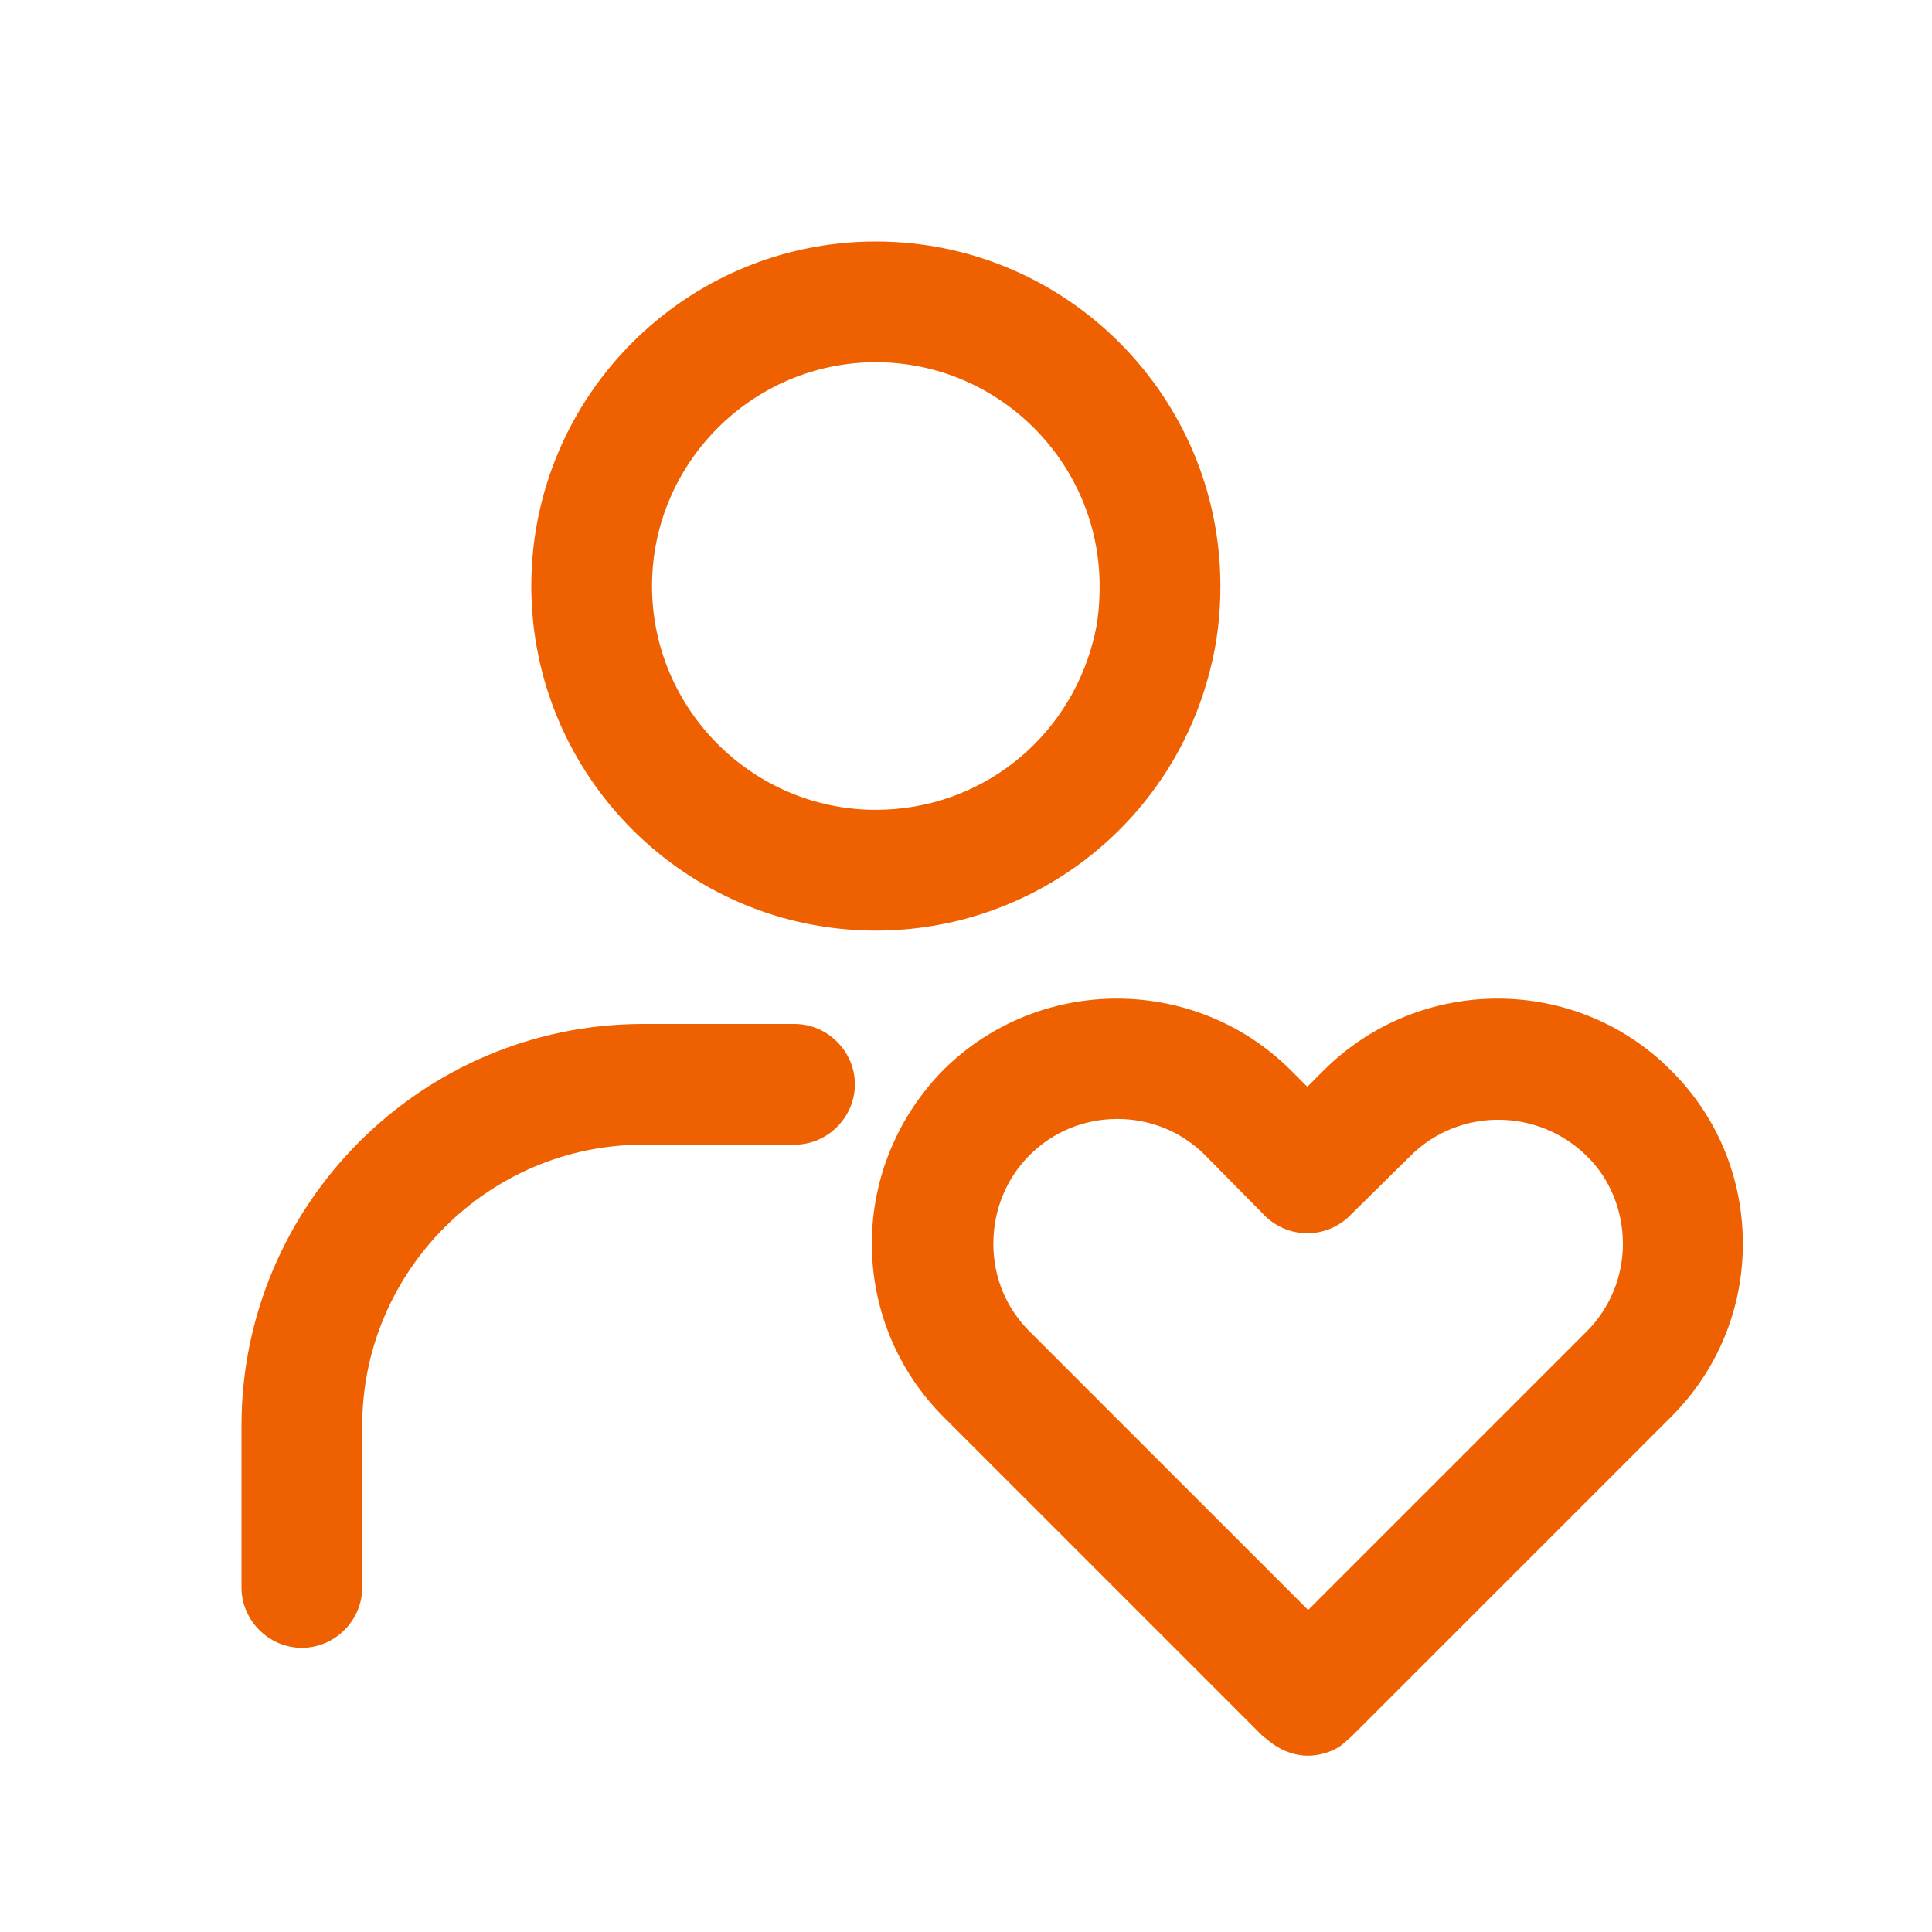 <?xml version="1.0" encoding="UTF-8"?> <svg xmlns="http://www.w3.org/2000/svg" width="55" height="55" viewBox="0 0 55 55" fill="none"><path d="M37.24 49.981C36.896 49.981 36.552 49.867 36.254 49.66C36.185 49.615 36.025 49.477 35.956 49.431L26.858 40.333C25.552 39.027 24.819 37.263 24.819 35.406C24.819 33.55 25.552 31.785 26.858 30.456C29.585 27.752 34.008 27.752 36.735 30.456L37.217 30.938L37.698 30.456C40.425 27.752 44.848 27.752 47.552 30.456C48.881 31.762 49.615 33.527 49.615 35.406C49.615 37.285 48.881 39.027 47.575 40.333L38.5 49.408C38.5 49.408 38.248 49.638 38.156 49.706C37.881 49.89 37.538 49.981 37.217 49.981H37.24ZM31.808 31.854C30.892 31.854 29.998 32.198 29.31 32.885C28.646 33.55 28.279 34.444 28.279 35.406C28.279 36.369 28.646 37.24 29.31 37.904L37.24 45.833L45.169 37.904C45.833 37.24 46.2 36.346 46.2 35.406C46.2 34.467 45.833 33.55 45.169 32.908C43.771 31.533 41.525 31.533 40.15 32.908L38.431 34.604C38.11 34.925 37.675 35.108 37.217 35.108C36.758 35.108 36.323 34.925 36.002 34.604L34.306 32.885C33.619 32.198 32.725 31.854 31.808 31.854Z" fill="#EF6100"></path><path d="M24.933 26.492C19.525 26.492 15.125 22.092 15.125 16.683C15.125 11.275 19.525 6.875 24.933 6.875C30.342 6.875 34.742 11.275 34.742 16.683C34.742 17.508 34.65 18.31 34.444 19.09C33.344 23.444 29.425 26.492 24.933 26.492ZM24.933 10.312C21.427 10.312 18.562 13.177 18.562 16.683C18.562 20.19 21.427 23.054 24.933 23.054C27.867 23.054 30.387 21.083 31.121 18.242C31.258 17.738 31.304 17.21 31.304 16.683C31.304 13.177 28.44 10.312 24.933 10.312Z" fill="#EF6100"></path><path d="M8.594 46.91C7.654 46.91 6.875 46.131 6.875 45.192V40.585C6.875 34.283 12.008 29.15 18.31 29.15H22.619C23.558 29.15 24.337 29.929 24.337 30.869C24.337 31.808 23.558 32.587 22.619 32.587H18.31C13.91 32.587 10.312 36.185 10.312 40.585V45.192C10.312 46.131 9.533 46.91 8.594 46.91Z" fill="#EF6100"></path></svg> 